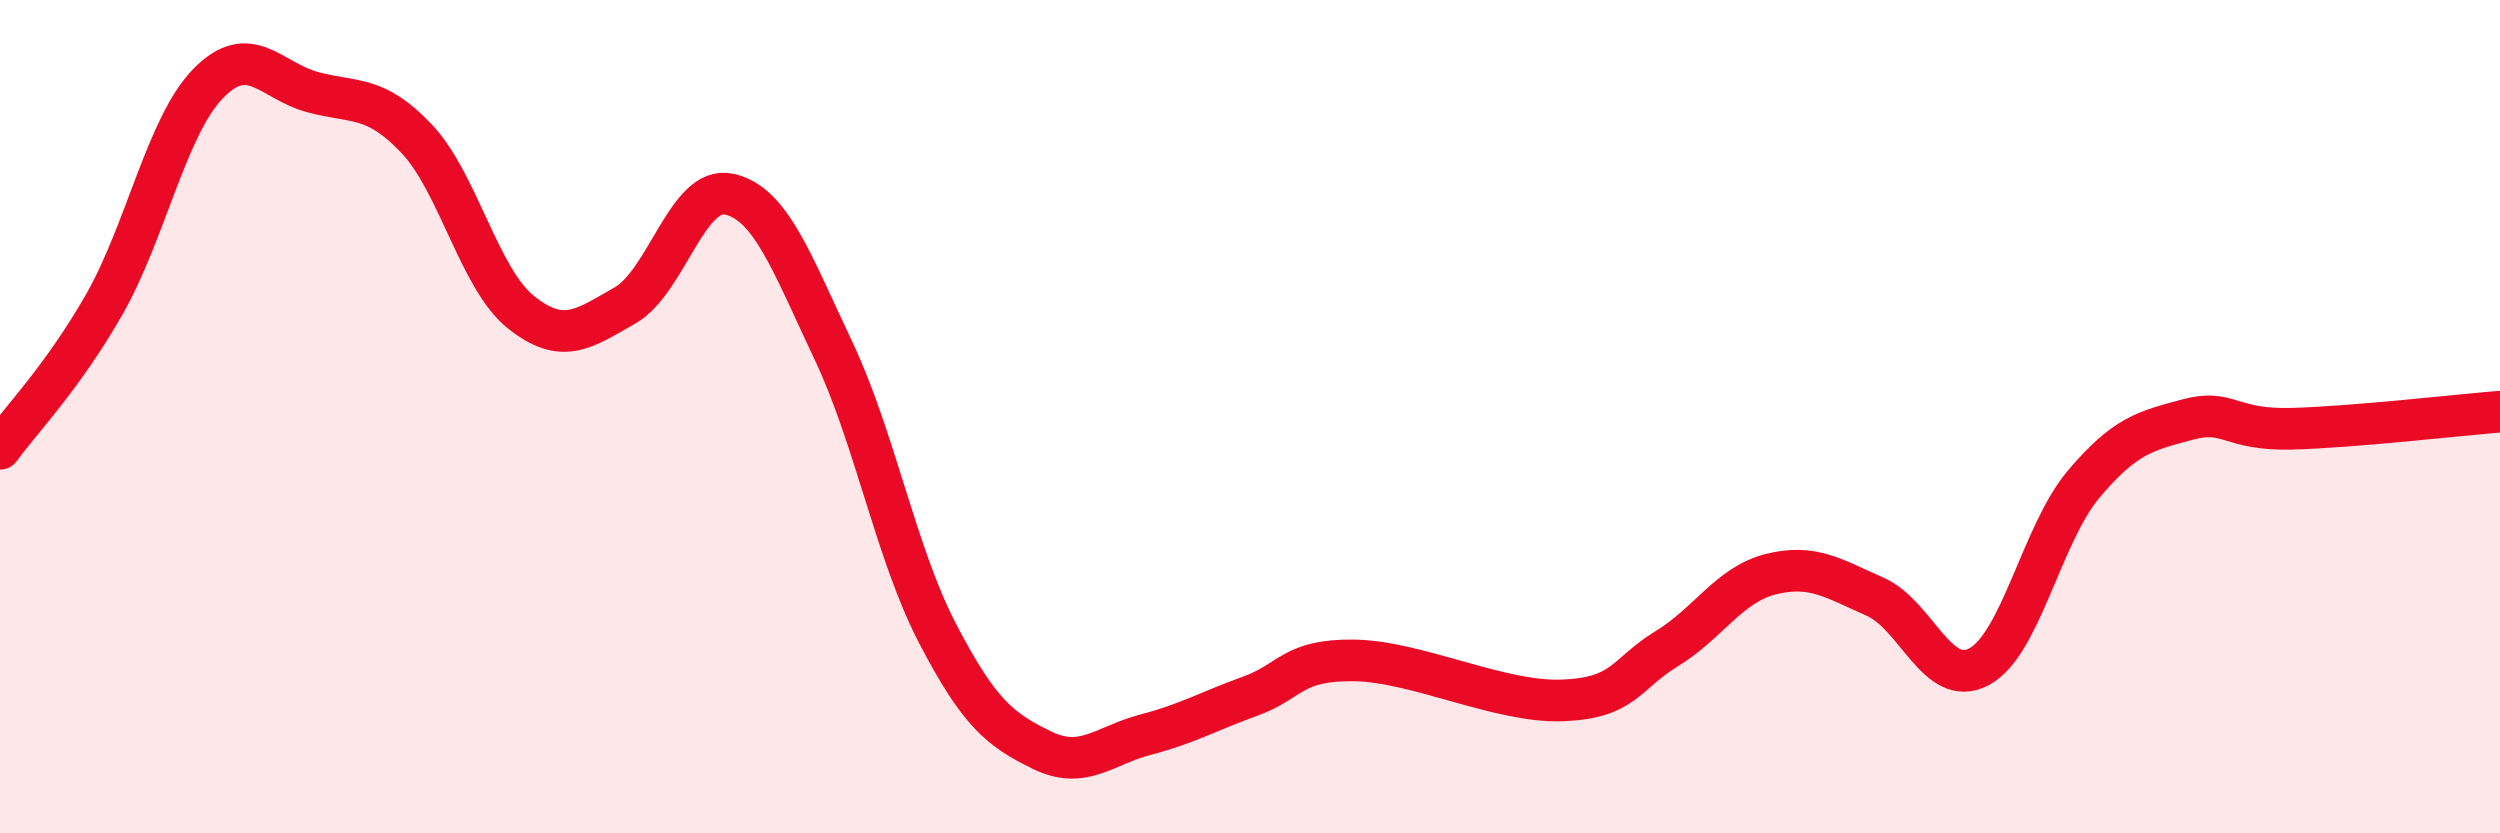 
    <svg width="60" height="20" viewBox="0 0 60 20" xmlns="http://www.w3.org/2000/svg">
      <path
        d="M 0,10.77 C 0.5,10.08 1.5,9.06 2.5,7.31 C 3.5,5.56 4,3.02 5,2 C 6,0.98 6.5,1.94 7.5,2.21 C 8.5,2.48 9,2.27 10,3.33 C 11,4.39 11.5,6.69 12.5,7.49 C 13.5,8.29 14,7.9 15,7.33 C 16,6.76 16.5,4.44 17.5,4.66 C 18.5,4.88 19,6.3 20,8.41 C 21,10.52 21.5,13.28 22.5,15.2 C 23.5,17.12 24,17.51 25,18 C 26,18.49 26.5,17.89 27.5,17.63 C 28.5,17.37 29,17.07 30,16.71 C 31,16.35 31,15.83 32.5,15.85 C 34,15.87 36,16.87 37.5,16.81 C 39,16.75 39,16.18 40,15.57 C 41,14.96 41.5,14.03 42.5,13.78 C 43.5,13.53 44,13.88 45,14.32 C 46,14.76 46.5,16.54 47.5,16 C 48.5,15.46 49,12.82 50,11.63 C 51,10.44 51.5,10.34 52.5,10.07 C 53.5,9.8 53.5,10.33 55,10.29 C 56.5,10.25 59,9.96 60,9.88L60 20L0 20Z"
        fill="#EB0A25"
        opacity="0.1"
        stroke-linecap="round"
        stroke-linejoin="round"
      />
      <path
        d="M 0,10.77 C 0.5,10.08 1.5,9.06 2.5,7.31 C 3.5,5.56 4,3.02 5,2 C 6,0.98 6.5,1.94 7.5,2.21 C 8.5,2.48 9,2.27 10,3.33 C 11,4.39 11.5,6.69 12.5,7.49 C 13.5,8.29 14,7.9 15,7.33 C 16,6.76 16.5,4.44 17.5,4.66 C 18.5,4.88 19,6.3 20,8.41 C 21,10.52 21.5,13.28 22.5,15.2 C 23.5,17.12 24,17.51 25,18 C 26,18.49 26.5,17.89 27.5,17.63 C 28.5,17.37 29,17.07 30,16.71 C 31,16.35 31,15.83 32.5,15.85 C 34,15.87 36,16.87 37.5,16.81 C 39,16.75 39,16.18 40,15.57 C 41,14.96 41.5,14.03 42.5,13.78 C 43.5,13.53 44,13.88 45,14.32 C 46,14.76 46.5,16.54 47.5,16 C 48.5,15.46 49,12.82 50,11.63 C 51,10.44 51.5,10.34 52.5,10.07 C 53.5,9.8 53.5,10.33 55,10.29 C 56.5,10.25 59,9.96 60,9.88"
        stroke="#EB0A25"
        stroke-width="1"
        fill="none"
        stroke-linecap="round"
        stroke-linejoin="round"
      />
    </svg>
  